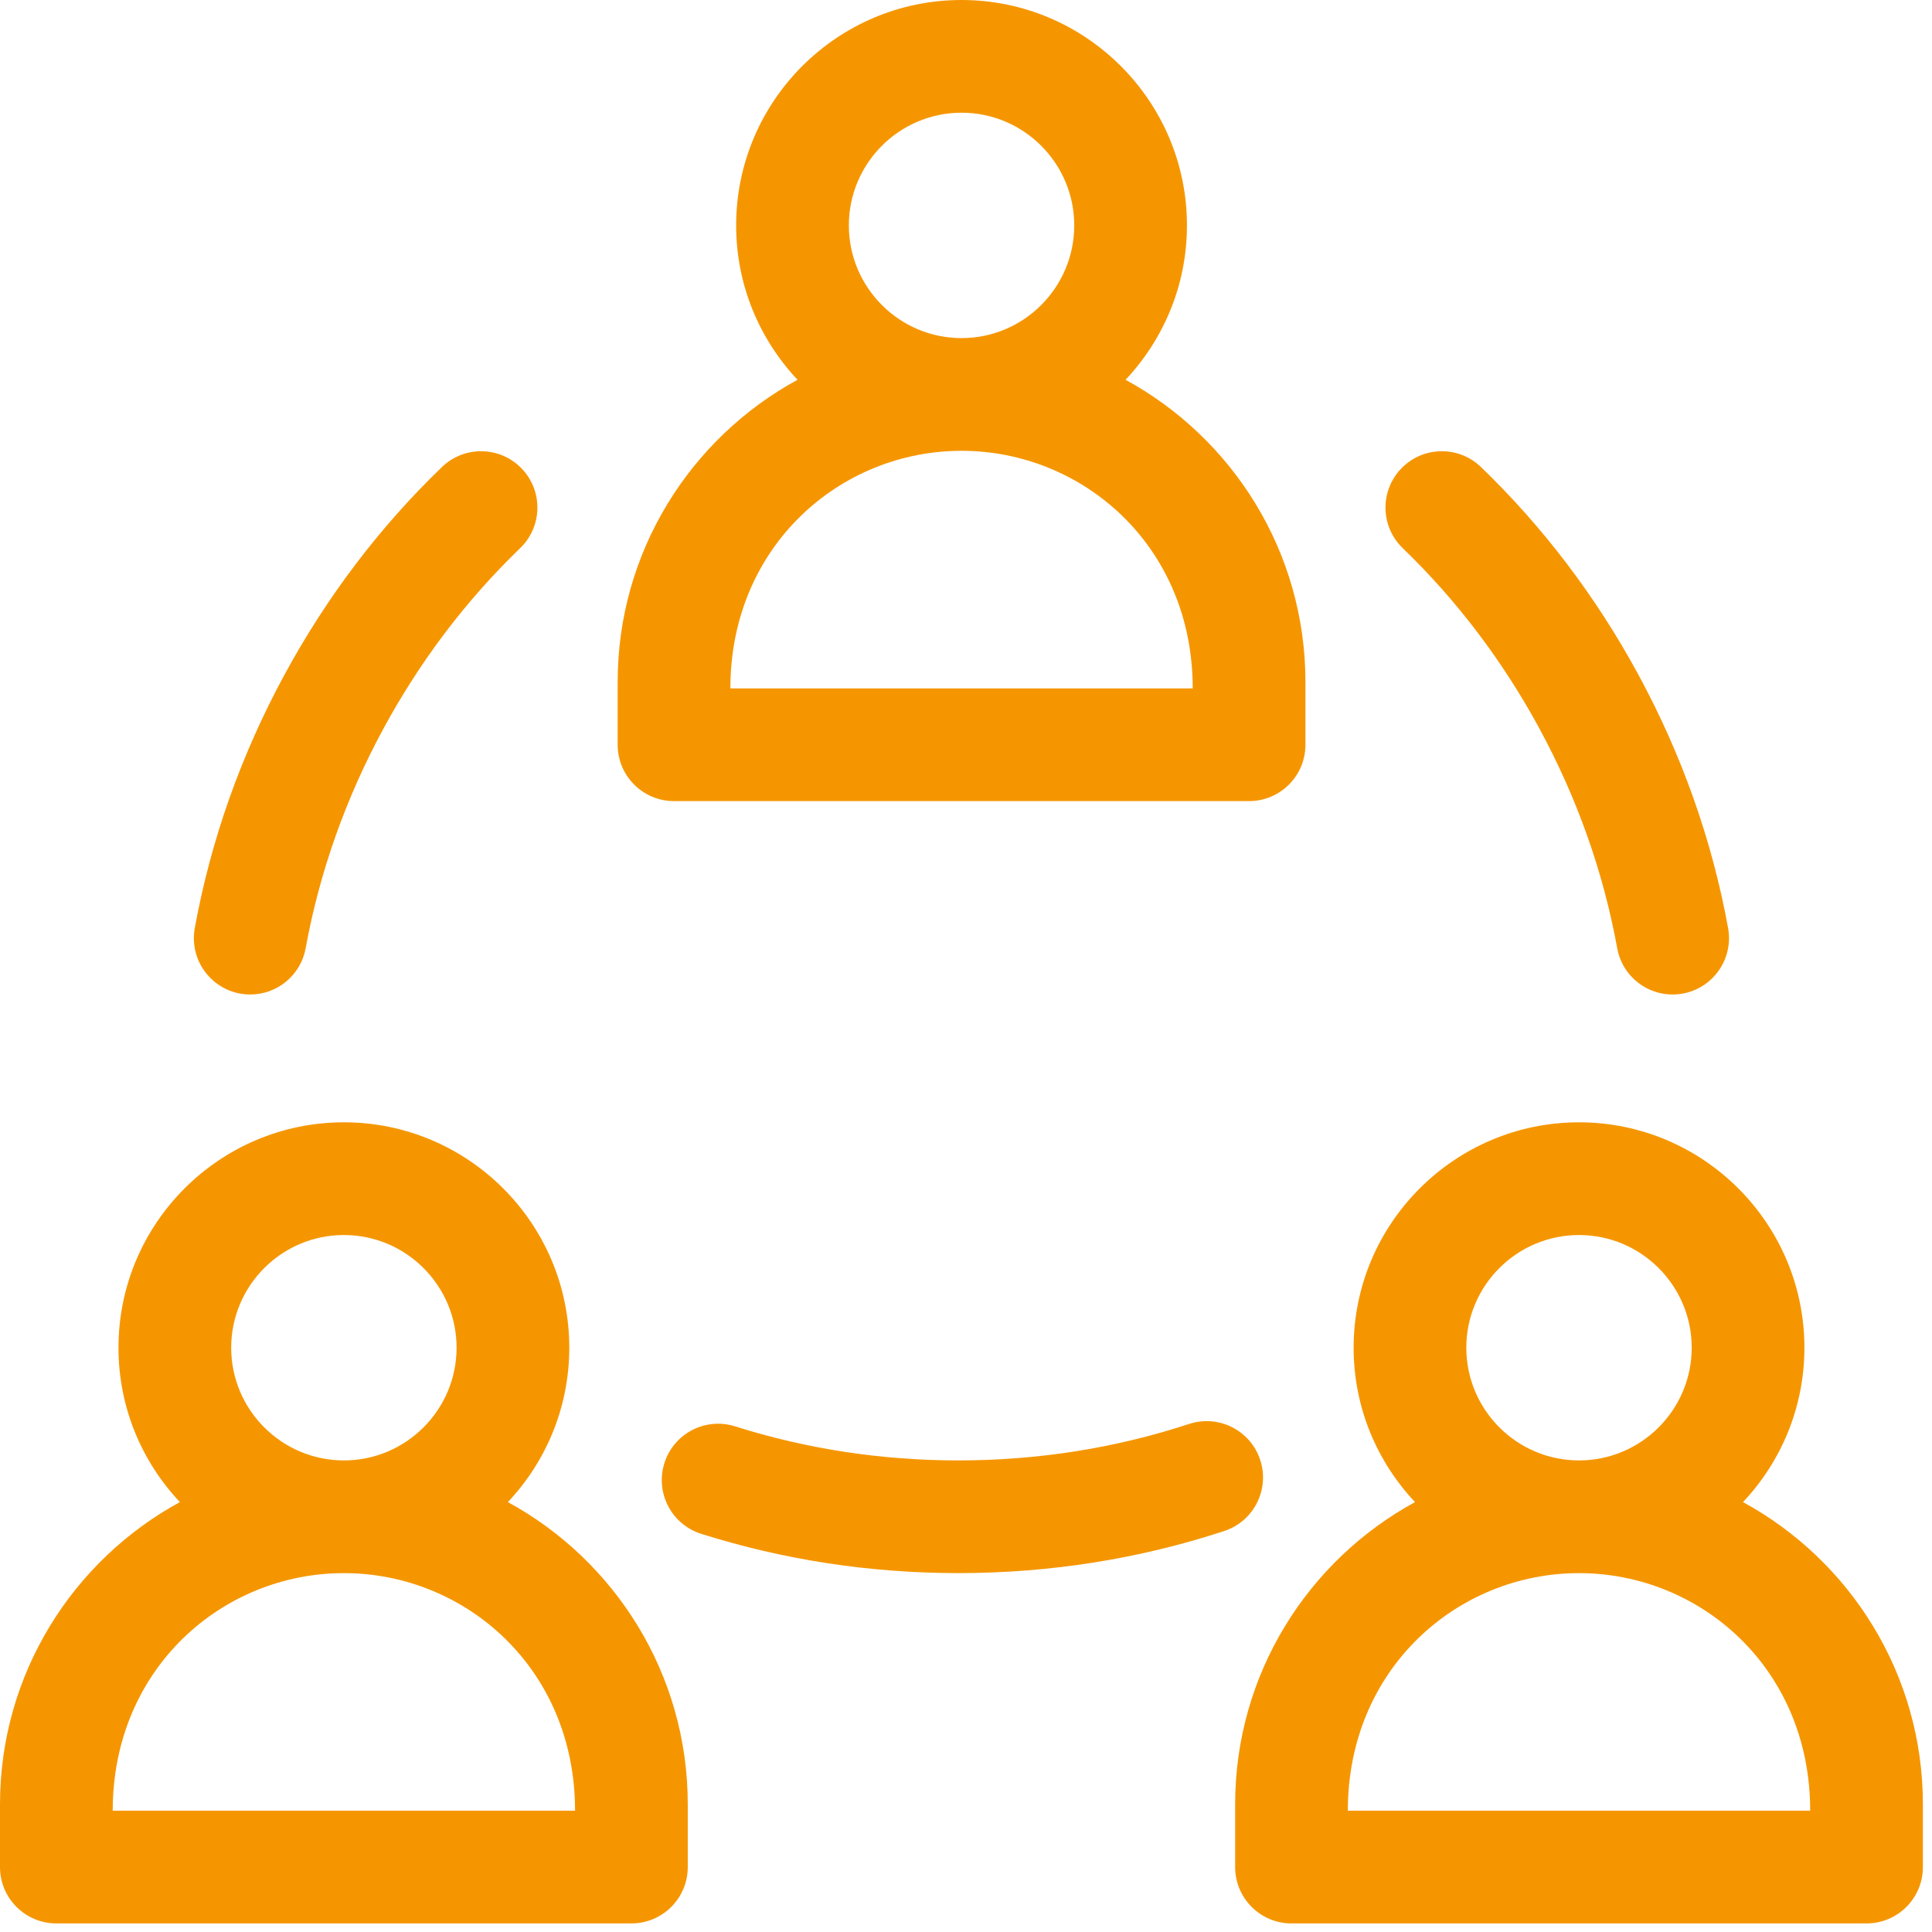 <svg width="77" height="77" viewBox="0 0 77 77" fill="none" xmlns="http://www.w3.org/2000/svg">
<path d="M2.246 76.658H25.165C26.405 76.658 27.411 75.653 27.411 74.412V71.91C27.411 66.718 24.509 62.191 20.241 59.866C21.757 58.258 22.689 56.093 22.689 53.713C22.689 48.76 18.659 44.73 13.705 44.73C8.752 44.73 4.722 48.76 4.722 53.713C4.722 56.093 5.654 58.258 7.169 59.866C2.902 62.191 0 66.718 0 71.91V74.412C0 75.653 1.006 76.658 2.246 76.658ZM9.214 53.713C9.214 51.237 11.229 49.222 13.705 49.222C16.182 49.222 18.197 51.237 18.197 53.713C18.197 56.19 16.182 58.205 13.705 58.205C11.229 58.205 9.214 56.19 9.214 53.713ZM13.705 62.697C18.517 62.697 22.919 66.469 22.919 72.166H4.492C4.492 66.498 8.868 62.697 13.705 62.697Z" fill="#F59600"/>
<path d="M69.468 59.866C70.983 58.258 71.915 56.093 71.915 53.713C71.915 48.76 67.885 44.73 62.932 44.73C57.978 44.73 53.949 48.76 53.949 53.713C53.949 56.093 54.88 58.258 56.396 59.866C52.129 62.191 49.227 66.718 49.227 71.91V74.412C49.227 75.653 50.232 76.658 51.472 76.658H74.391C75.632 76.658 76.637 75.653 76.637 74.412V71.91C76.637 66.718 73.735 62.191 69.468 59.866ZM58.44 53.713C58.44 51.237 60.455 49.222 62.932 49.222C65.408 49.222 67.423 51.237 67.423 53.713C67.423 56.19 65.408 58.205 62.932 58.205C60.455 58.205 58.44 56.19 58.44 53.713ZM72.145 72.166H53.718C53.718 66.498 58.094 62.697 62.932 62.697C67.743 62.697 72.145 66.468 72.145 72.166Z" fill="#F59600"/>
<path d="M52.028 29.682V27.18C52.028 21.988 49.126 17.461 44.859 15.136C46.374 13.527 47.306 11.363 47.306 8.983C47.306 4.03 43.276 0 38.322 0C33.369 0 29.339 4.03 29.339 8.983C29.339 11.363 30.271 13.527 31.786 15.136C27.519 17.461 24.617 21.988 24.617 27.18V29.682C24.617 30.923 25.623 31.928 26.863 31.928H49.782C51.022 31.928 52.028 30.923 52.028 29.682ZM33.831 8.983C33.831 6.507 35.846 4.492 38.322 4.492C40.799 4.492 42.814 6.507 42.814 8.983C42.814 11.46 40.799 13.475 38.322 13.475C35.846 13.475 33.831 11.46 33.831 8.983ZM47.536 27.436H29.109C29.109 21.768 33.485 17.967 38.322 17.967C43.134 17.967 47.536 21.738 47.536 27.436Z" fill="#F59600"/>
<path d="M47.39 56.752C44.456 57.716 41.362 58.205 38.195 58.205C35.138 58.205 32.145 57.748 29.299 56.848C28.116 56.474 26.854 57.129 26.48 58.312C26.106 59.494 26.762 60.756 27.944 61.13C31.229 62.169 34.678 62.696 38.194 62.696C41.839 62.696 45.405 62.132 48.792 61.019C49.97 60.632 50.612 59.363 50.225 58.185C49.838 57.006 48.569 56.365 47.39 56.752Z" fill="#F59600"/>
<path d="M17.614 18.613C15.133 21.004 13.025 23.783 11.347 26.874C9.607 30.077 8.402 33.48 7.763 36.987C7.513 38.362 8.568 39.636 9.976 39.636C11.04 39.636 11.985 38.876 12.182 37.792C12.736 34.754 13.782 31.801 15.294 29.017C16.753 26.331 18.582 23.918 20.731 21.847C21.624 20.986 21.65 19.564 20.789 18.671C19.928 17.778 18.507 17.752 17.614 18.613Z" fill="#F59600"/>
<path d="M59.023 18.613C58.13 17.752 56.708 17.778 55.848 18.671C54.987 19.564 55.013 20.986 55.906 21.847C58.055 23.918 59.884 26.331 61.343 29.017C62.855 31.801 63.901 34.754 64.454 37.792C64.676 39.011 65.844 39.821 67.066 39.599C68.286 39.377 69.095 38.208 68.873 36.987C68.235 33.48 67.029 30.077 65.29 26.874C63.612 23.783 61.504 21.003 59.023 18.613Z" fill="#F59600"/>
</svg>
